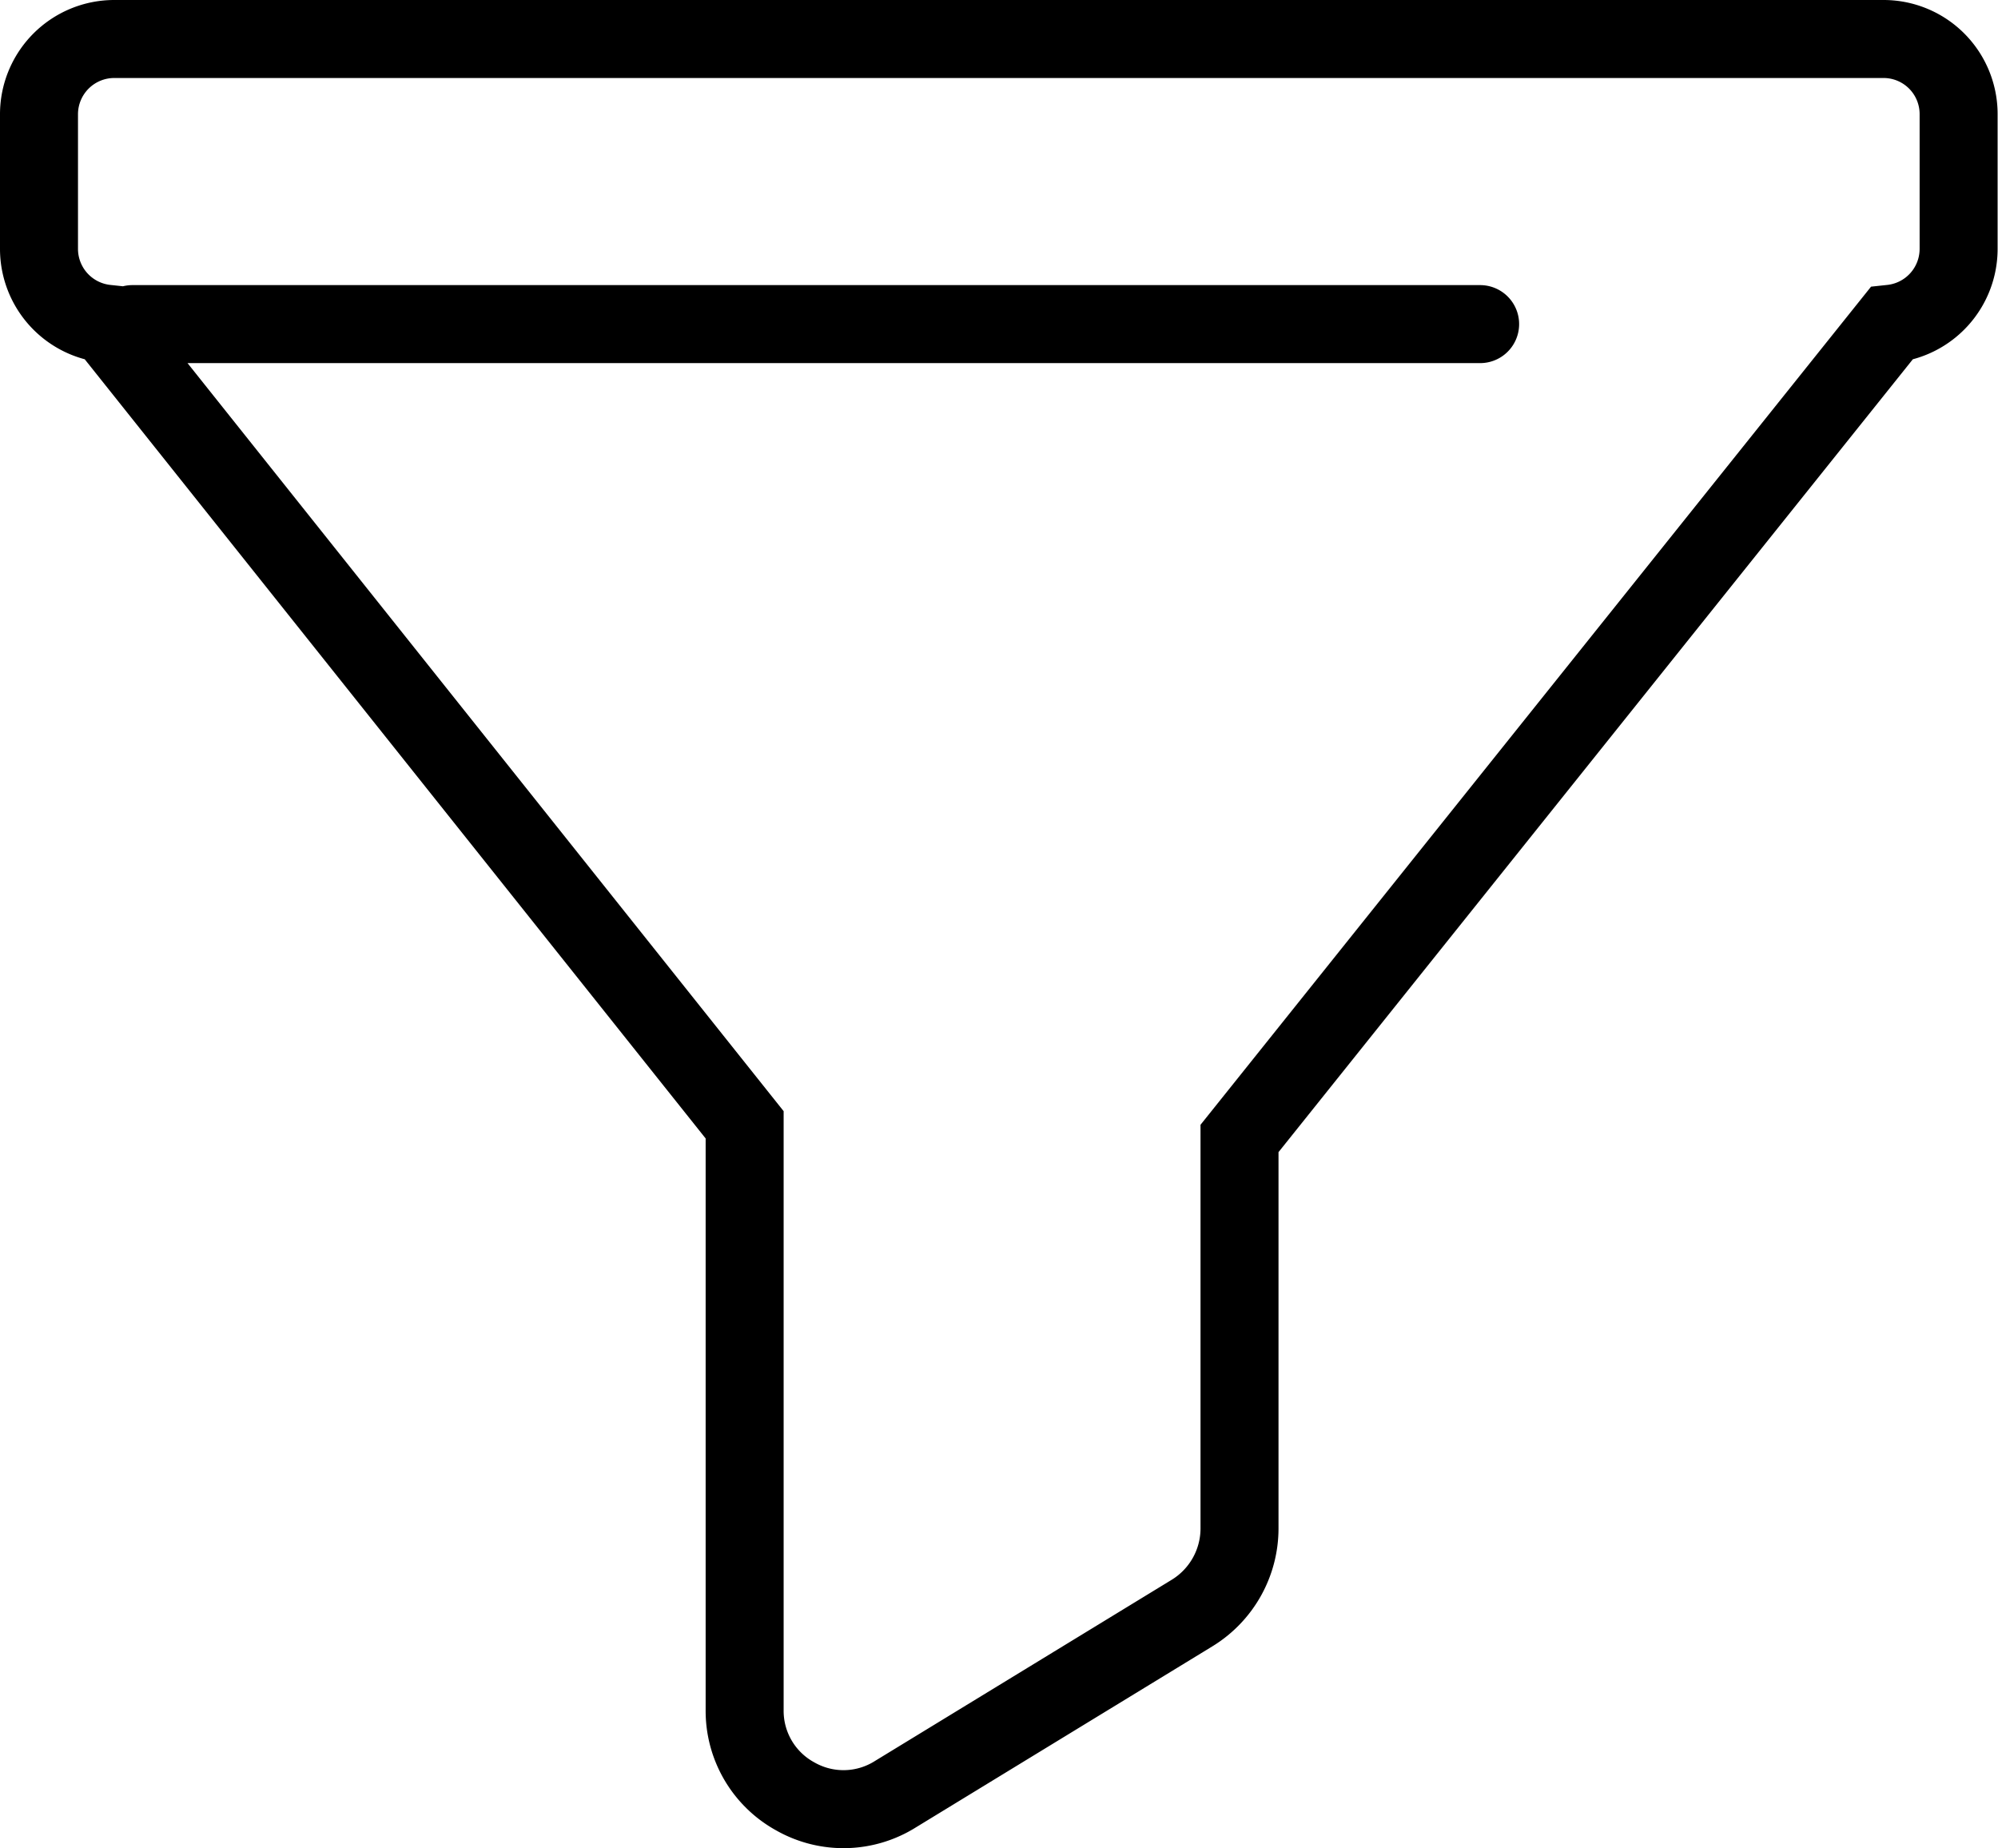 <svg xmlns="http://www.w3.org/2000/svg" viewBox="0 0 102.47 94.78"><g id="Layer_2" data-name="Layer 2"><path d="M96.62 2H5.85A3.86 3.86 0 002 5.85v6.92a3.86 3.86 0 003.45 3.83l32.74 41.08v30a5 5 0 002.6 4.44 5 5 0 005.14-.12l15.2-9.28a5.09 5.09 0 002.44-4.34v-20L97 16.6a3.86 3.86 0 003.45-3.83V5.85A3.85 3.85 0 0096.62 2zM6.79 16.62h69.12" fill="none" stroke="#000" stroke-linecap="round" stroke-miterlimit="10" stroke-width="4" id="Layer_1-2" data-name="Layer 1"/></g></svg>